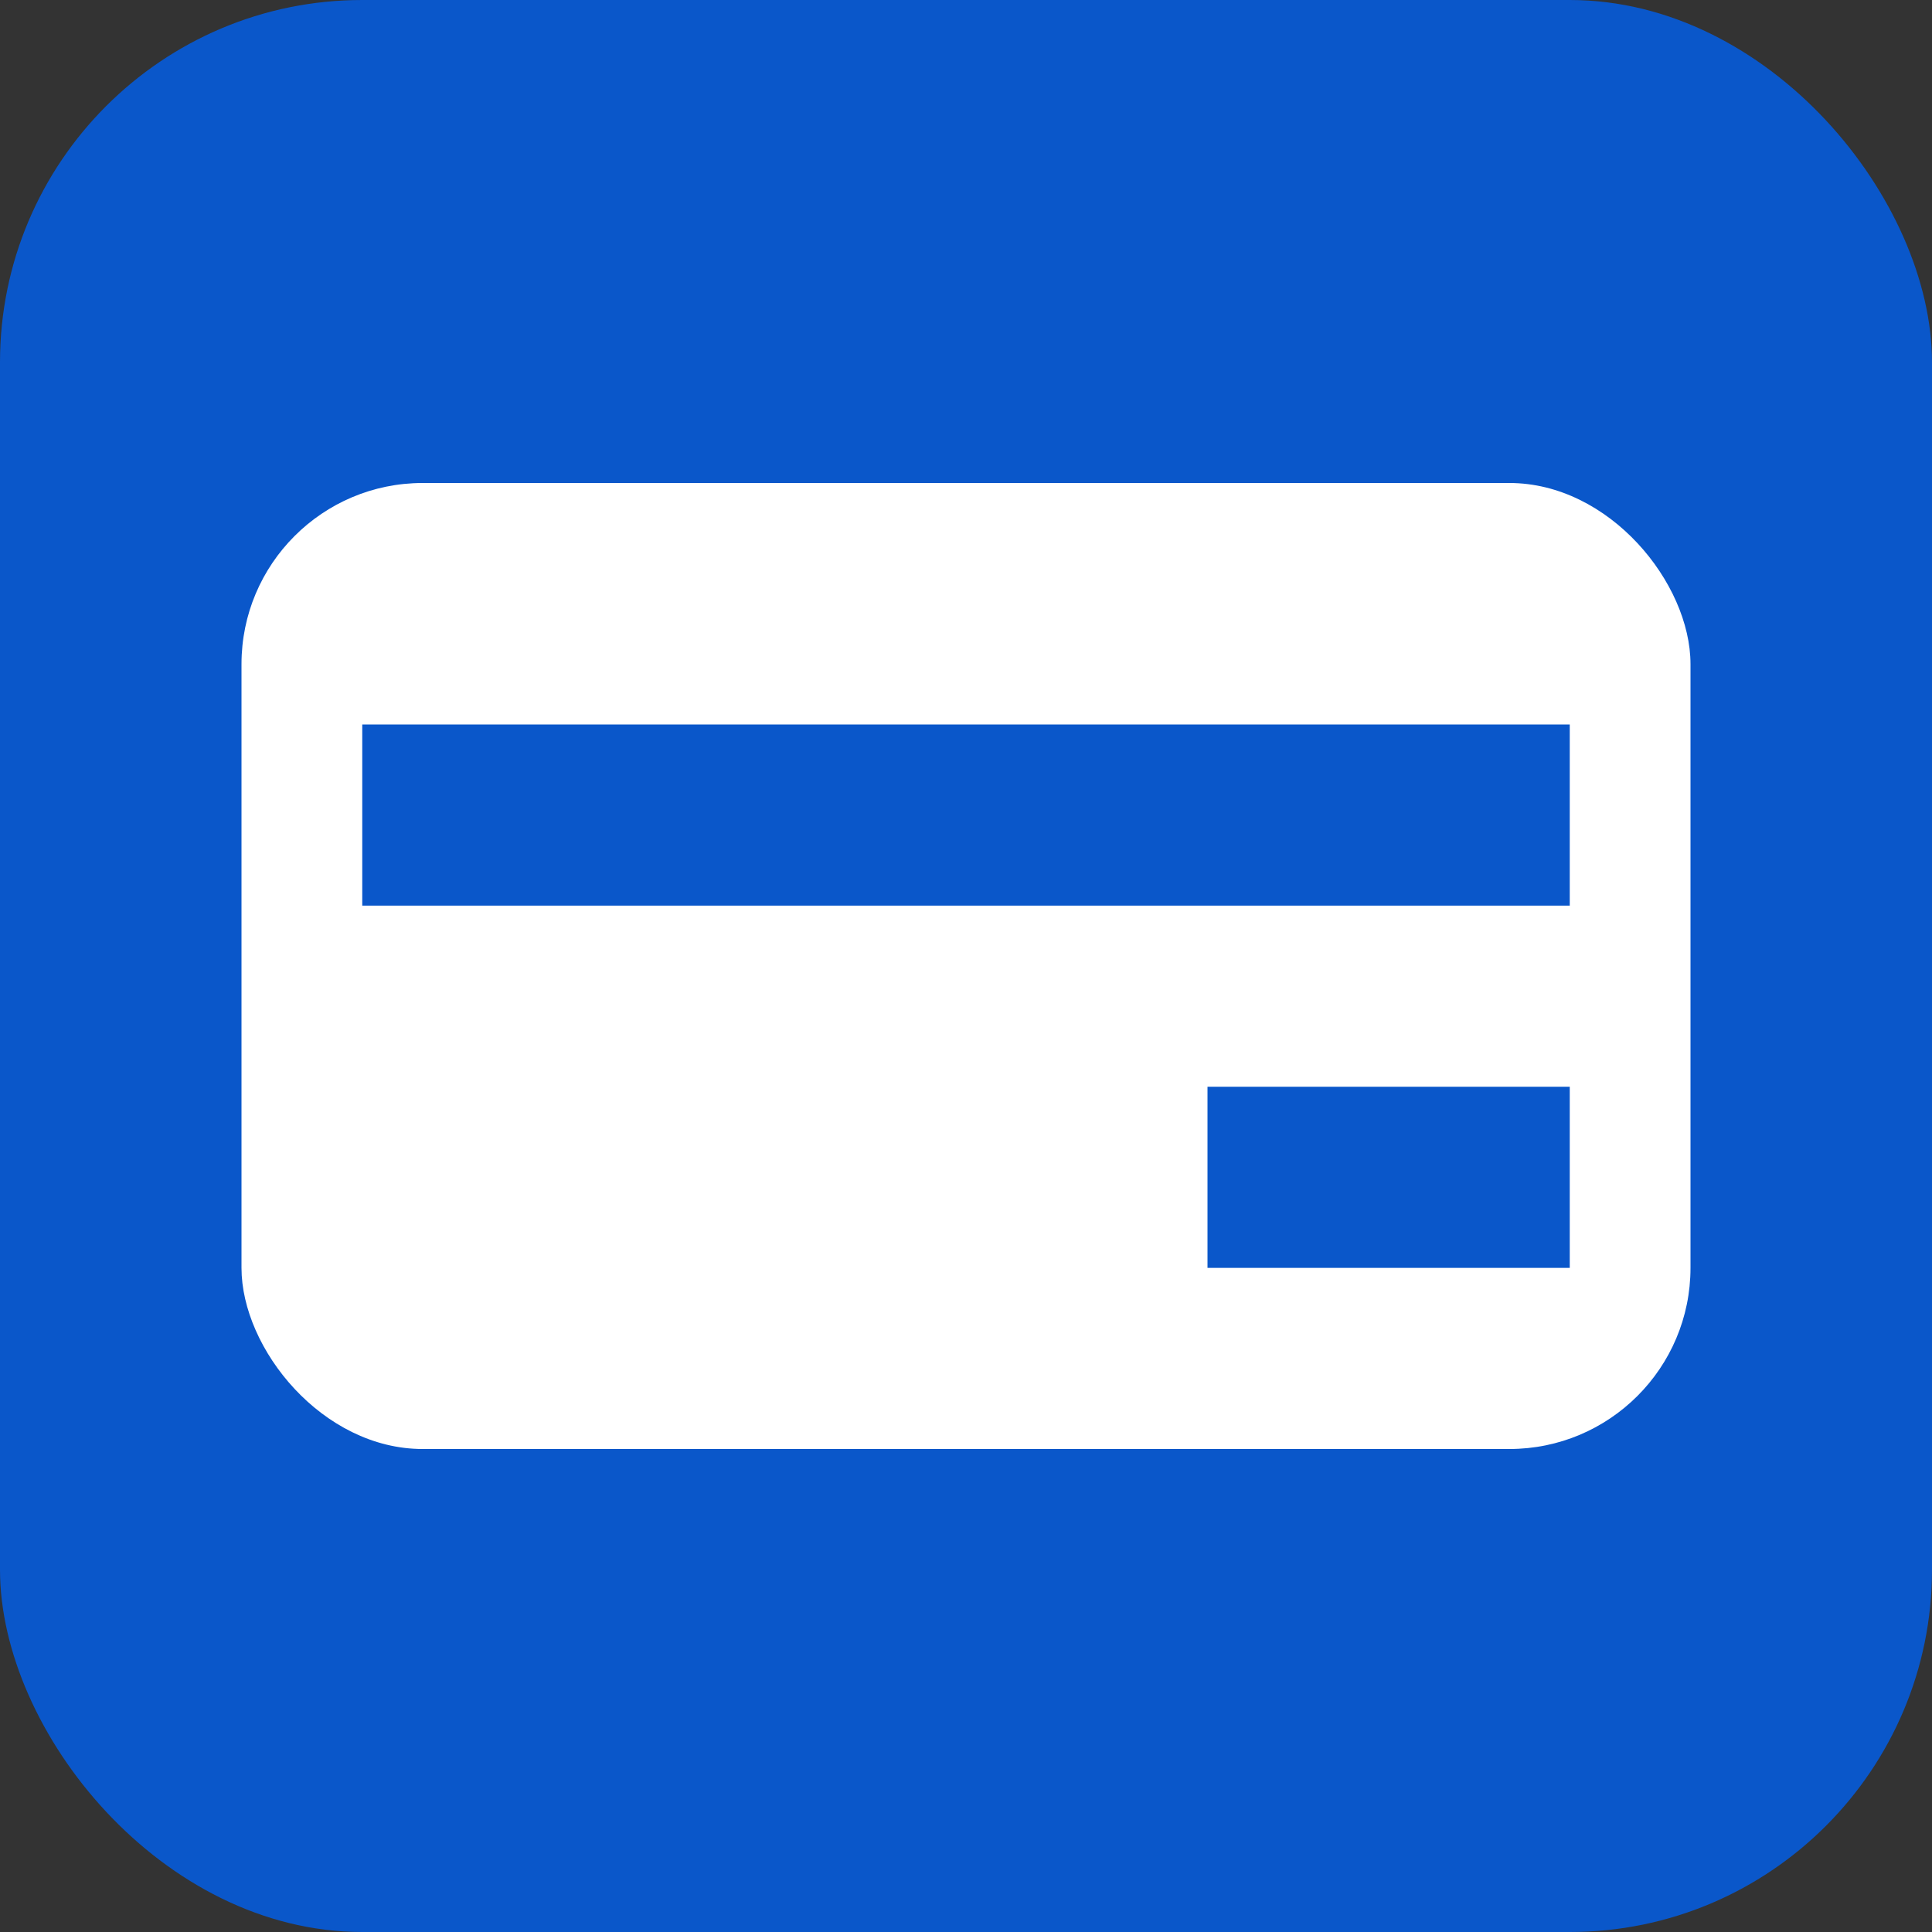 
<svg width="32" height="32" viewBox="0 0 32 32" fill="none" xmlns="http://www.w3.org/2000/svg">
  <rect x="0" y="0" width="32" height="32" fill="#333333" stroke="none"/>
  <rect width="32" height="32" rx="6" fill="#0A57CA"/>
  <rect x="4" y="8" width="24" height="16" rx="3" fill="white"/>
  <rect x="6" y="12" width="20" height="3" fill="#0A57CA"/>
  <rect x="20" y="18" width="6" height="3" fill="#0A57CA"/>
</svg>
